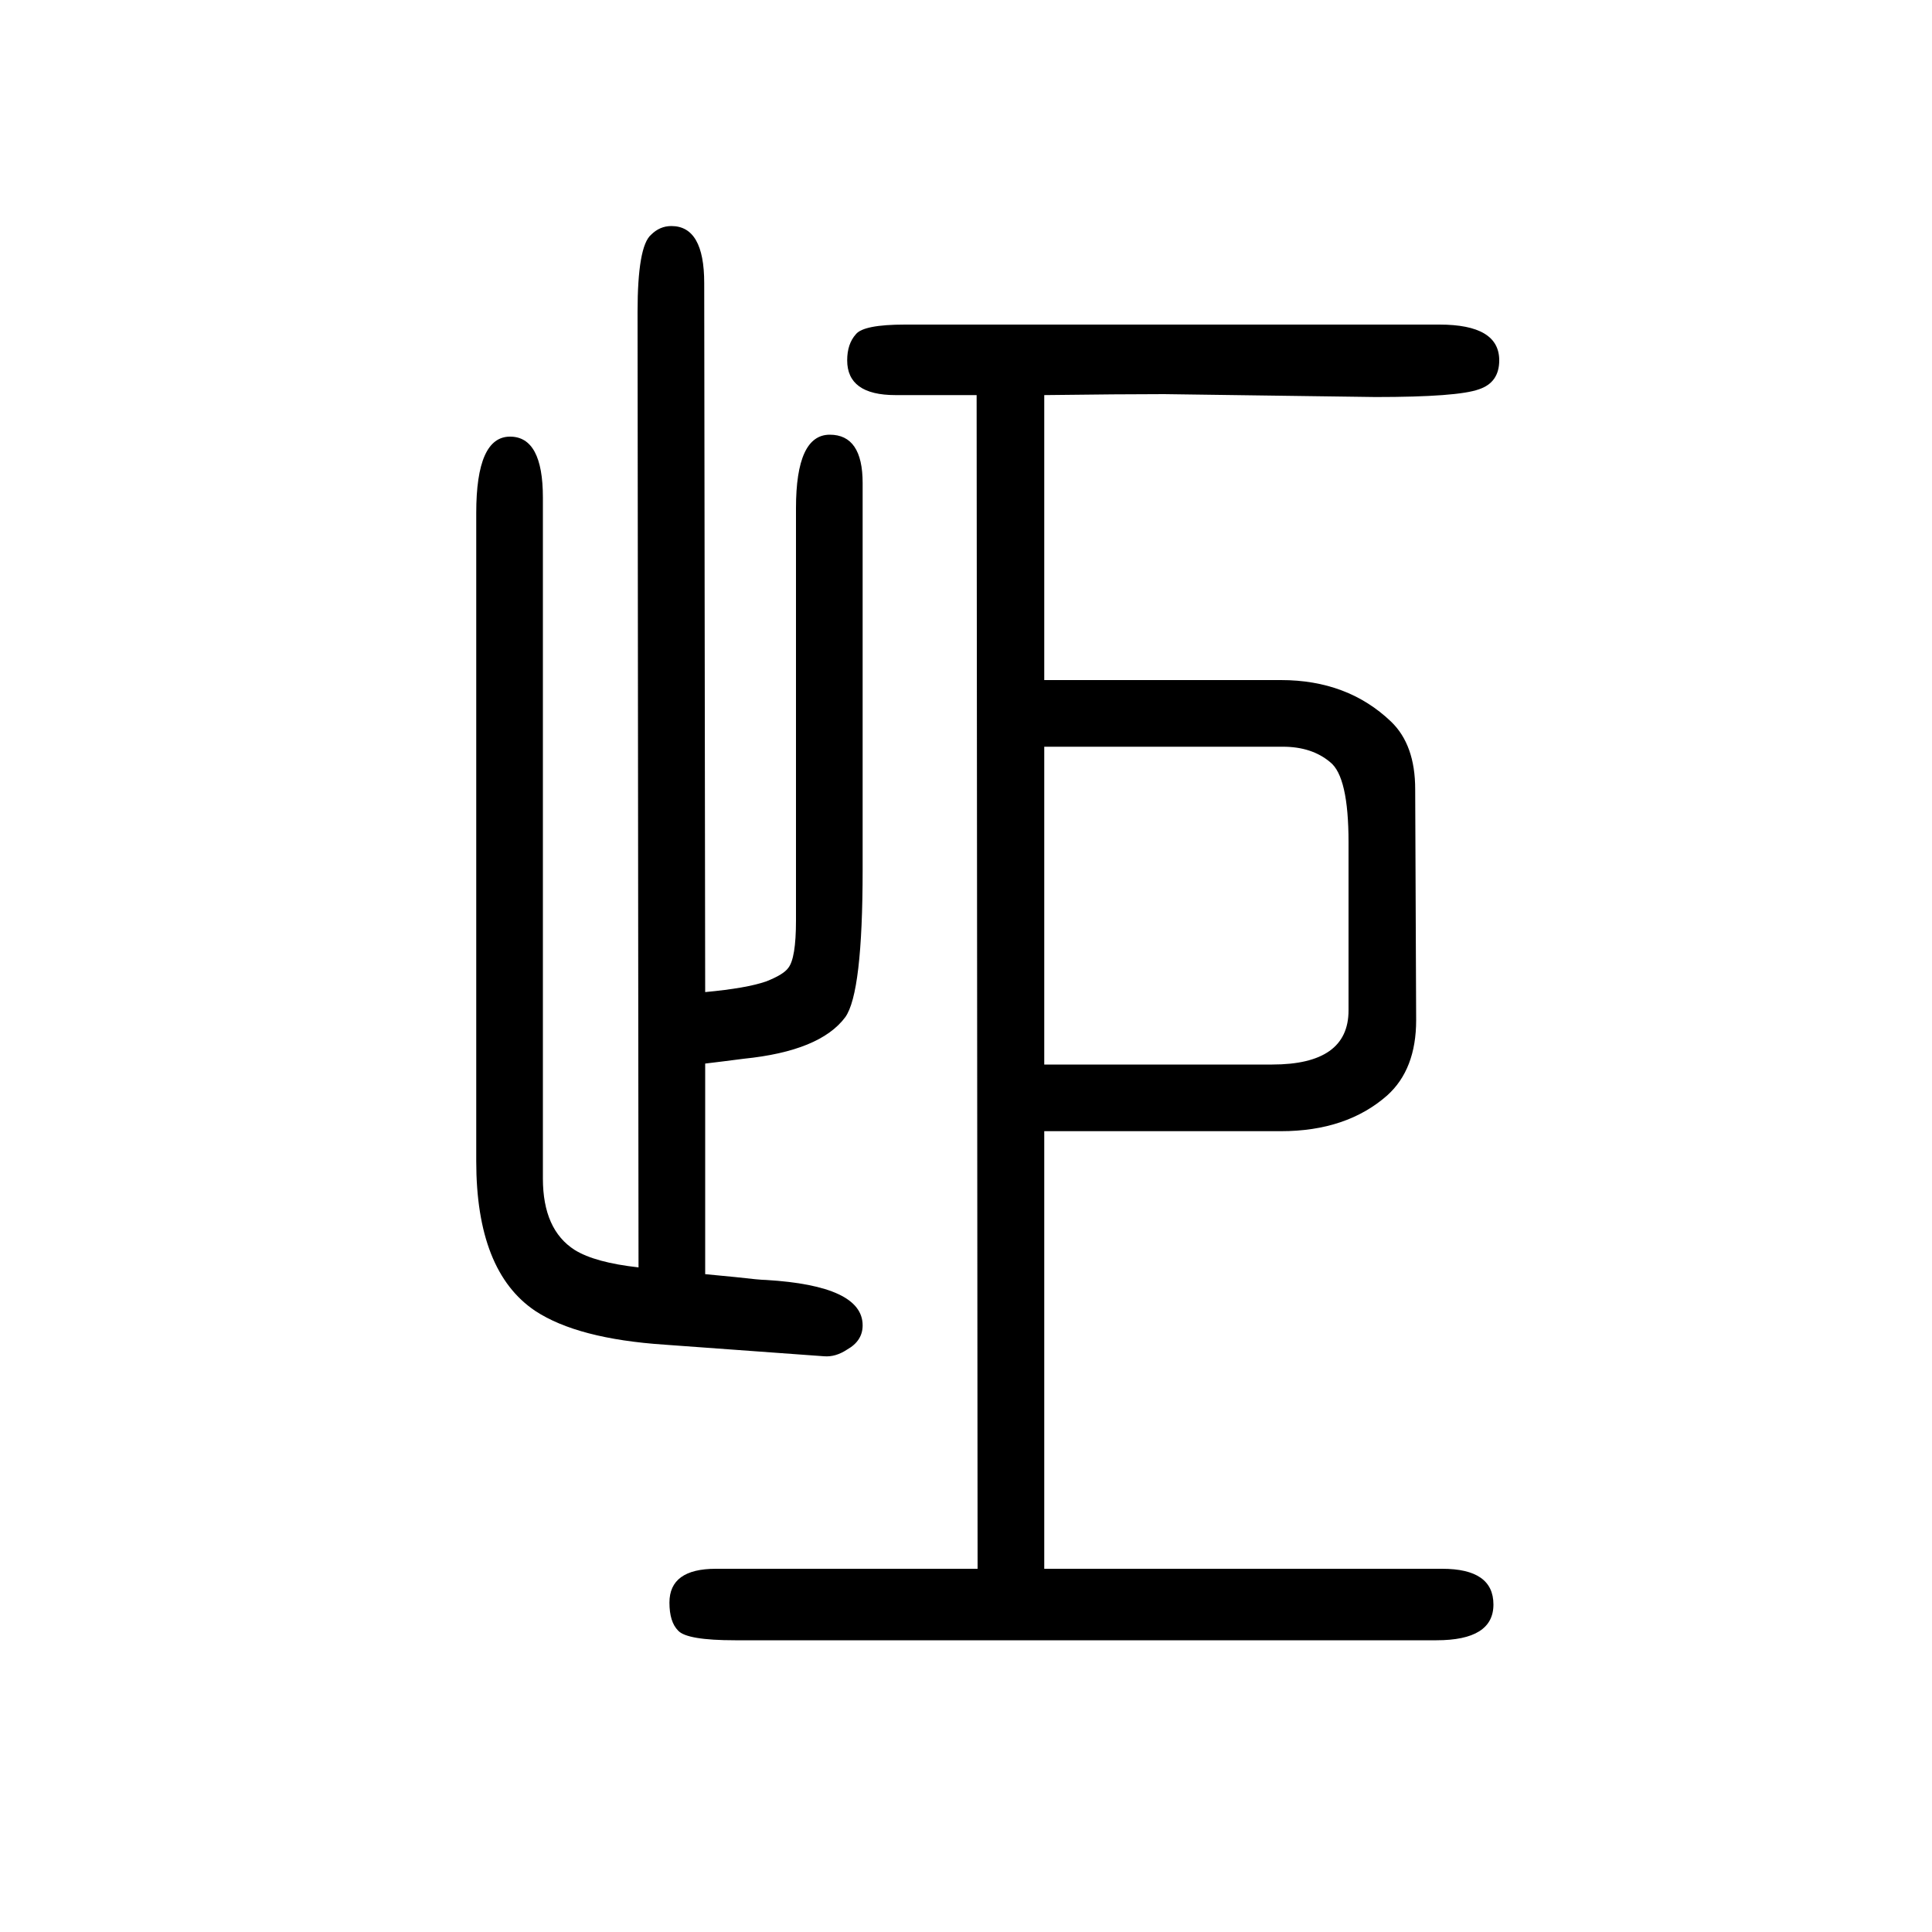 <svg xmlns="http://www.w3.org/2000/svg" xmlns:xlink="http://www.w3.org/1999/xlink" height="100" width="100" version="1.1"><path d="M730 549v-218q21 -2 31 -3q26 -3 32 -3q100 -6 100 -47q0 -16 -16 -25q-12 -8 -24 -7q-138 10 -165 12q-90 6 -134 35q-61 41 -61 155v671q0 79 35 79q34 0 34 -63v-705q0 -53 33 -74q21 -13 66 -18l-1 989q0 68 14 80q9 9 21 9q34 0 34 -59l1 -734q43 4 63 11
q18 7 23 14q8 10 8 49v427q0 76 35 76q34 0 34 -50v-400q0 -128 -18 -153q-26 -35 -105 -43q-23 -3 -40 -5zM1081 1241v-295h245q69 0 114 -43q25 -24 25 -70l1 -239q0 -51 -30 -78q-42 -37 -110 -37h-245v-453h412q53 0 53 -37t-59 -37h-726q-50 0 -59 10q-9 9 -9 29
q0 35 48 35h271l-1 1215h-43h-41q-50 0 -50 36q0 17 9 27q8 10 51 10h553q62 0 62 -37q0 -23 -21 -30q-22 -8 -107 -8l-219 3q-44 0 -124 -1zM1081 877v-329h236q79 0 79 56v174q0 68 -19 83q-19 16 -49 16h-247z" style="" transform="scale(0.05 -0.05) translate(0 -1650)"/></svg>